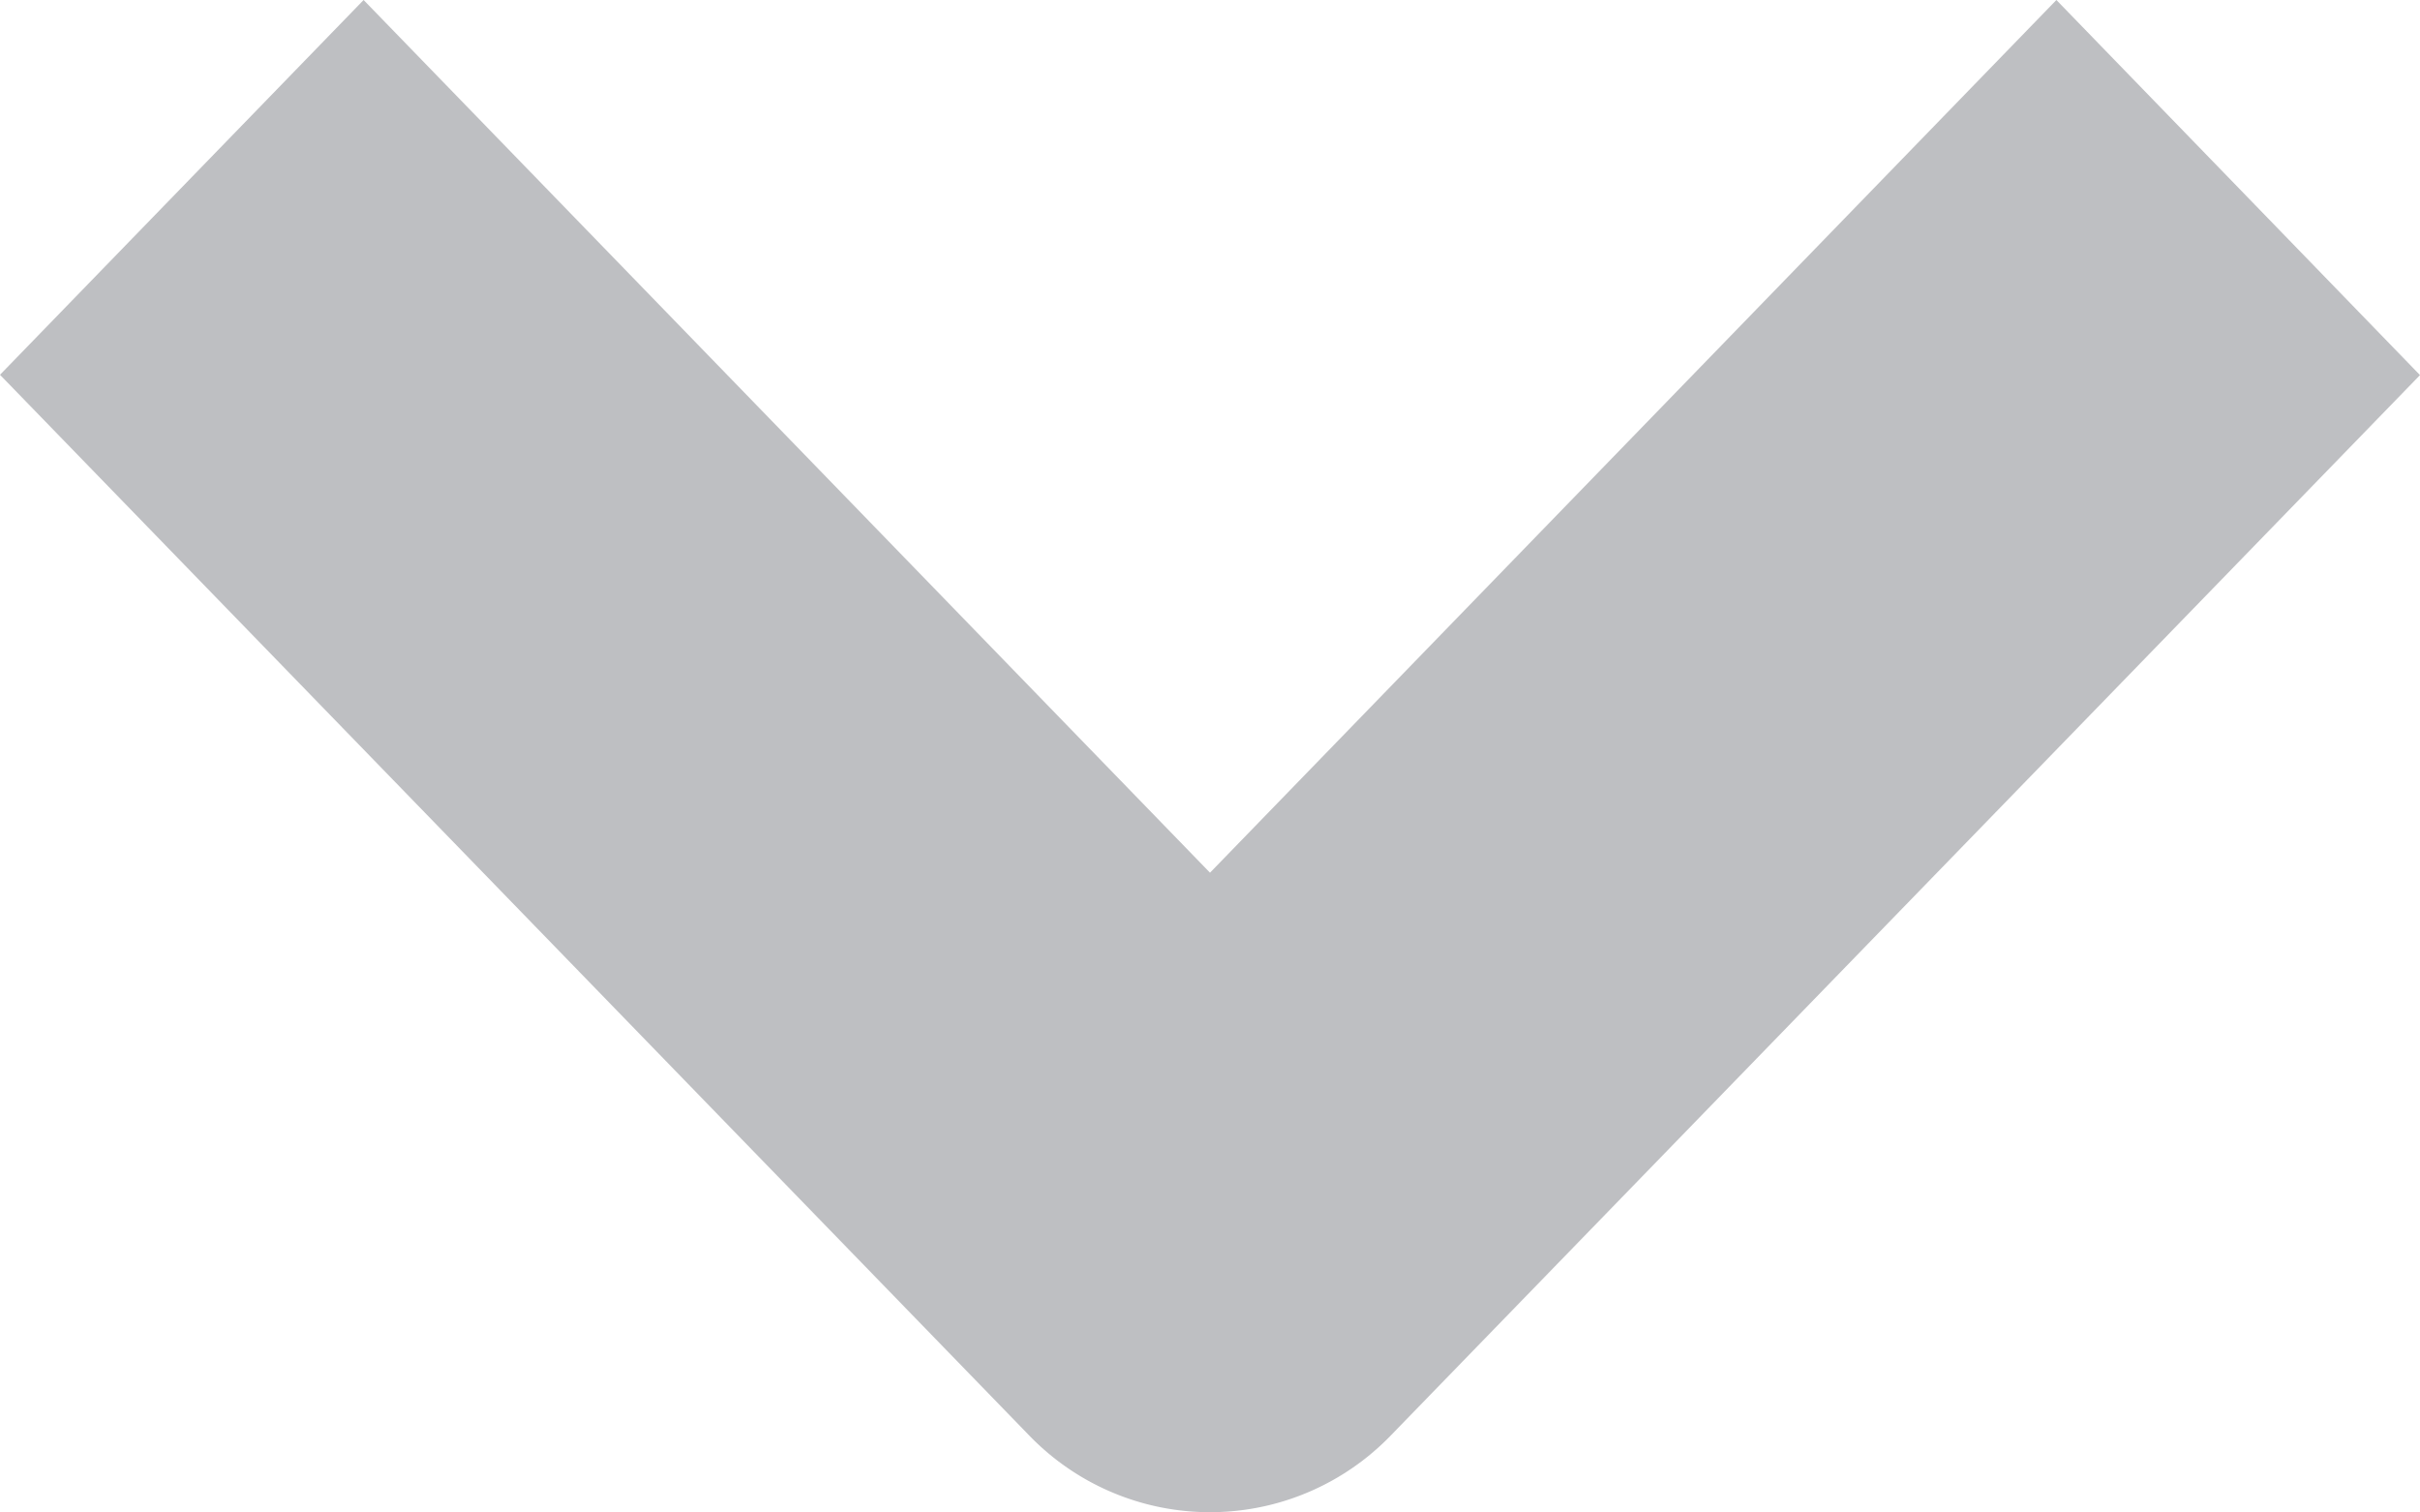 <svg height="5" viewBox="0 0 8 5" width="8" xmlns="http://www.w3.org/2000/svg"><path d="m6.798 0-2.798 2.885-2.798-2.885-1.202 1.239 3.4 3.504a.831.831 0 0 0 1.2 0l3.4-3.503z" fill="#93959a" fill-opacity=".6"/></svg>